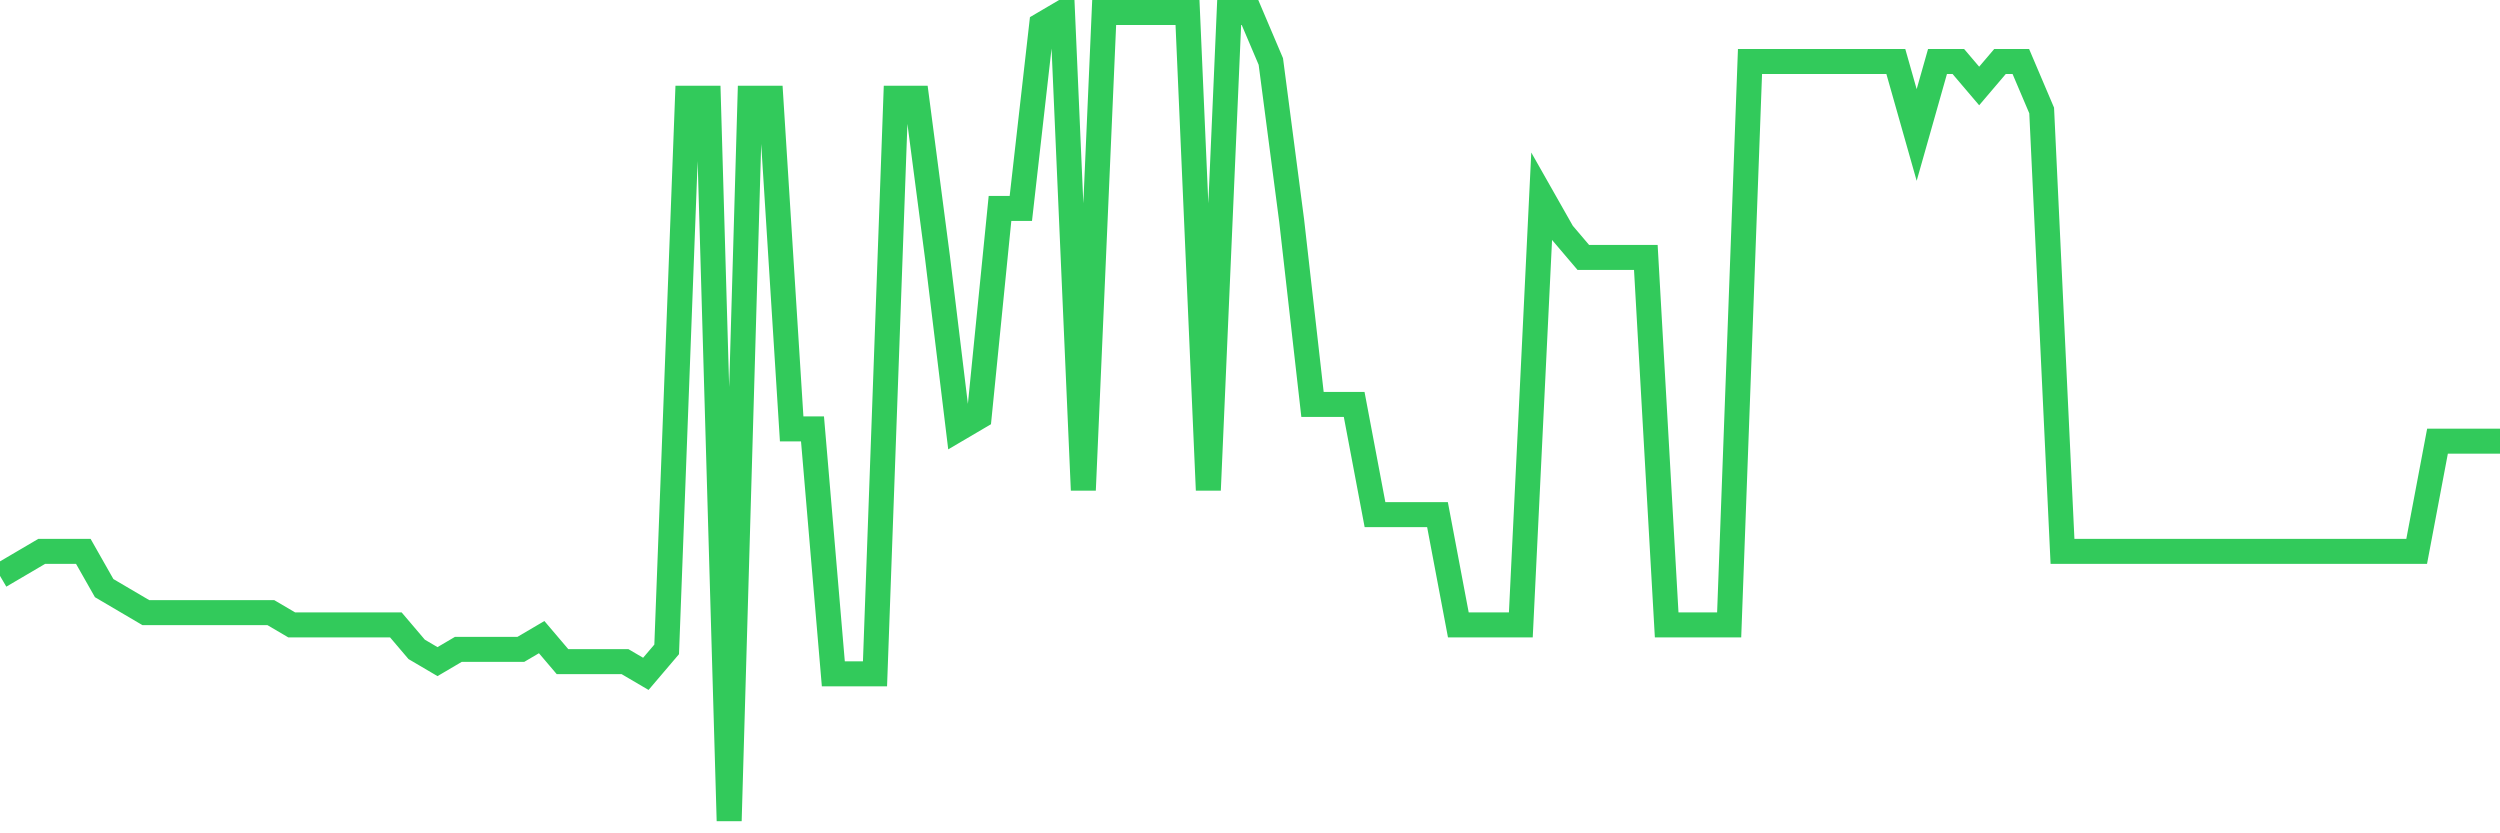 <svg
  xmlns="http://www.w3.org/2000/svg"
  xmlns:xlink="http://www.w3.org/1999/xlink"
  width="120"
  height="40"
  viewBox="0 0 120 40"
  preserveAspectRatio="none"
>
  <polyline
    points="0,27.642 1,27.055 2,26.467 3,26.467 4,26.467 5,28.23 6,28.818 7,29.406 8,29.406 9,29.406 10,29.406 11,29.406 12,29.406 13,29.406 14,29.994 15,29.994 16,29.994 17,29.994 18,29.994 19,29.994 20,31.17 21,31.758 22,31.17 23,31.17 24,31.17 25,31.17 26,30.582 27,31.758 28,31.758 29,31.758 30,31.758 31,32.345 32,31.17 33,4.715 34,4.715 35,39.4 36,4.715 37,4.715 38,20.588 39,20.588 40,32.345 41,32.345 42,32.345 43,4.715 44,4.715 45,12.358 46,20.588 47,20 48,10.006 49,10.006 50,1.188 51,0.6 52,23.527 53,0.6 54,0.6 55,0.6 56,0.6 57,0.6 58,23.527 59,0.6 60,0.6 61,2.952 62,10.594 63,19.412 64,19.412 65,19.412 66,24.703 67,24.703 68,24.703 69,24.703 70,29.994 71,29.994 72,29.994 73,29.994 74,9.418 75,11.182 76,12.358 77,12.358 78,12.358 79,12.358 80,29.994 81,29.994 82,29.994 83,29.994 84,2.952 85,2.952 86,2.952 87,2.952 88,2.952 89,2.952 90,2.952 91,2.952 92,6.479 93,2.952 94,2.952 95,4.127 96,2.952 97,2.952 98,5.303 99,26.467 100,26.467 101,26.467 102,26.467 103,26.467 104,26.467 105,26.467 106,26.467 107,26.467 108,26.467 109,26.467 110,26.467 111,26.467 112,26.467 113,26.467 114,26.467 115,26.467 116,26.467 117,21.176 118,21.176 119,21.176 120,21.176"
    fill="none"
    stroke="#32ca5b"
    stroke-width="1.2"
  >
  </polyline>
</svg>